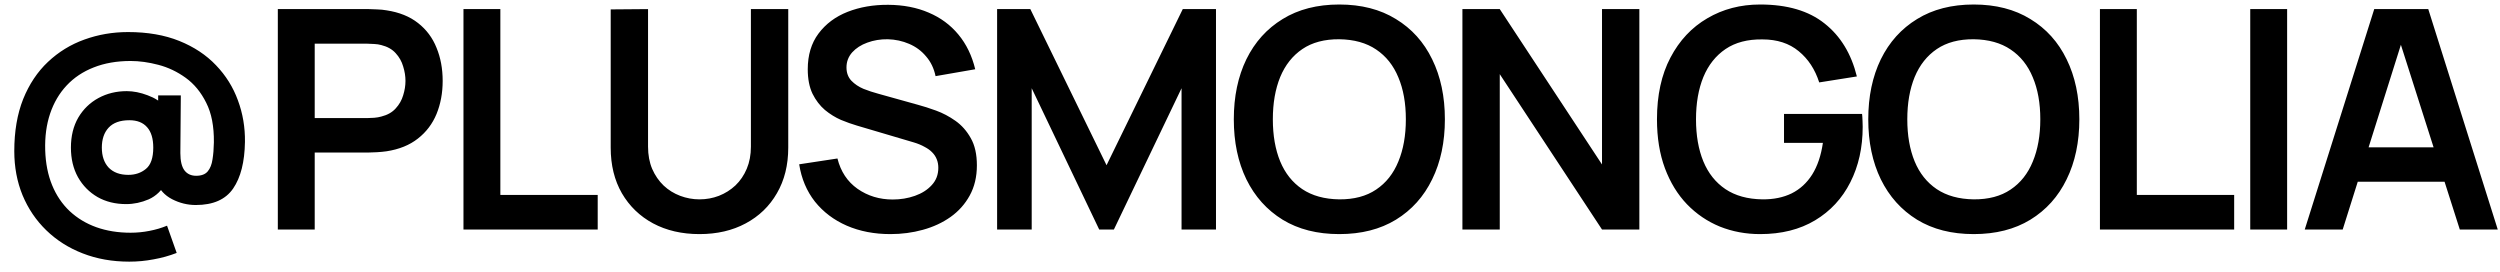 <svg width="147" height="16" viewBox="0 0 147 16" fill="none" xmlns="http://www.w3.org/2000/svg">
<path d="M7.599 15.385C6.603 15.385 5.691 15.223 4.863 14.899C4.041 14.581 3.327 14.128 2.721 13.54C2.121 12.958 1.656 12.271 1.326 11.479C1.002 10.687 0.84 9.823 0.84 8.887C0.84 7.723 1.014 6.703 1.362 5.827C1.716 4.951 2.202 4.222 2.82 3.64C3.444 3.052 4.158 2.614 4.962 2.326C5.772 2.032 6.627 1.885 7.527 1.885C8.673 1.885 9.678 2.059 10.542 2.407C11.406 2.755 12.126 3.232 12.702 3.838C13.278 4.438 13.707 5.125 13.989 5.899C14.277 6.673 14.415 7.489 14.403 8.347C14.385 9.523 14.154 10.435 13.71 11.083C13.266 11.731 12.534 12.055 11.514 12.055C11.028 12.055 10.563 11.941 10.119 11.713C9.681 11.485 9.378 11.152 9.21 10.714L9.777 10.723C9.519 11.197 9.174 11.53 8.742 11.722C8.31 11.908 7.869 12.001 7.419 12.001C6.783 12.001 6.222 11.863 5.736 11.587C5.25 11.305 4.866 10.915 4.584 10.417C4.308 9.919 4.17 9.34 4.17 8.68C4.17 8.002 4.314 7.414 4.602 6.916C4.896 6.418 5.292 6.034 5.79 5.764C6.288 5.494 6.843 5.359 7.455 5.359C7.845 5.359 8.253 5.44 8.679 5.602C9.105 5.758 9.435 5.971 9.669 6.241L9.3 6.727V5.611H10.632L10.605 9.004C10.605 9.466 10.686 9.805 10.848 10.021C11.01 10.231 11.238 10.336 11.532 10.336C11.844 10.336 12.072 10.249 12.216 10.075C12.36 9.901 12.453 9.667 12.495 9.373C12.543 9.079 12.57 8.746 12.576 8.374C12.588 7.432 12.438 6.655 12.126 6.043C11.82 5.425 11.418 4.936 10.92 4.576C10.422 4.216 9.885 3.961 9.309 3.811C8.739 3.661 8.196 3.586 7.68 3.586C6.87 3.586 6.147 3.712 5.511 3.964C4.881 4.21 4.35 4.564 3.918 5.026C3.486 5.488 3.162 6.04 2.946 6.682C2.73 7.324 2.634 8.041 2.658 8.833C2.682 9.601 2.817 10.285 3.063 10.885C3.309 11.485 3.654 11.995 4.098 12.415C4.542 12.829 5.064 13.144 5.664 13.36C6.27 13.576 6.942 13.684 7.68 13.684C8.052 13.684 8.421 13.648 8.787 13.576C9.159 13.504 9.504 13.402 9.822 13.27L10.389 14.872C9.957 15.04 9.504 15.166 9.03 15.25C8.562 15.34 8.085 15.385 7.599 15.385ZM7.545 10.282C7.953 10.282 8.298 10.165 8.58 9.931C8.868 9.697 9.012 9.28 9.012 8.68C9.012 8.152 8.892 7.753 8.652 7.483C8.412 7.207 8.064 7.069 7.608 7.069C7.062 7.069 6.654 7.216 6.384 7.51C6.12 7.798 5.988 8.188 5.988 8.68C5.988 9.178 6.123 9.571 6.393 9.859C6.669 10.141 7.053 10.282 7.545 10.282ZM16.336 13.495V0.535H21.691C21.817 0.535 21.979 0.541 22.177 0.553C22.375 0.559 22.558 0.577 22.726 0.607C23.476 0.721 24.094 0.97 24.58 1.354C25.072 1.738 25.435 2.224 25.669 2.812C25.909 3.394 26.029 4.042 26.029 4.756C26.029 5.464 25.909 6.112 25.669 6.7C25.429 7.282 25.063 7.765 24.571 8.149C24.085 8.533 23.47 8.782 22.726 8.896C22.558 8.92 22.372 8.938 22.168 8.95C21.97 8.962 21.811 8.968 21.691 8.968H18.505V13.495H16.336ZM18.505 6.943H21.601C21.721 6.943 21.856 6.937 22.006 6.925C22.156 6.913 22.294 6.889 22.42 6.853C22.78 6.763 23.062 6.604 23.266 6.376C23.476 6.148 23.623 5.89 23.707 5.602C23.797 5.314 23.842 5.032 23.842 4.756C23.842 4.48 23.797 4.198 23.707 3.91C23.623 3.616 23.476 3.355 23.266 3.127C23.062 2.899 22.78 2.74 22.42 2.65C22.294 2.614 22.156 2.593 22.006 2.587C21.856 2.575 21.721 2.569 21.601 2.569H18.505V6.943ZM27.252 13.495V0.535H29.421V11.461H35.145V13.495H27.252ZM41.129 13.765C40.097 13.765 39.188 13.555 38.402 13.135C37.622 12.715 37.01 12.124 36.566 11.362C36.128 10.6 35.909 9.706 35.909 8.68V0.553L38.105 0.535V8.626C38.105 9.112 38.186 9.547 38.348 9.931C38.516 10.315 38.741 10.642 39.023 10.912C39.305 11.176 39.629 11.377 39.995 11.515C40.361 11.653 40.739 11.722 41.129 11.722C41.531 11.722 41.912 11.653 42.272 11.515C42.638 11.371 42.962 11.167 43.244 10.903C43.526 10.633 43.748 10.306 43.91 9.922C44.072 9.538 44.153 9.106 44.153 8.626V0.535H46.349V8.68C46.349 9.706 46.127 10.6 45.683 11.362C45.245 12.124 44.633 12.715 43.847 13.135C43.067 13.555 42.161 13.765 41.129 13.765ZM52.356 13.765C51.408 13.765 50.553 13.6 49.791 13.27C49.035 12.94 48.411 12.469 47.919 11.857C47.434 11.239 47.124 10.507 46.992 9.661L49.242 9.319C49.434 10.087 49.828 10.681 50.422 11.101C51.022 11.521 51.712 11.731 52.492 11.731C52.953 11.731 53.389 11.659 53.797 11.515C54.205 11.371 54.535 11.161 54.786 10.885C55.044 10.609 55.173 10.27 55.173 9.868C55.173 9.688 55.144 9.523 55.084 9.373C55.023 9.217 54.934 9.079 54.813 8.959C54.7 8.839 54.55 8.731 54.364 8.635C54.184 8.533 53.974 8.446 53.733 8.374L50.386 7.384C50.097 7.3 49.785 7.189 49.45 7.051C49.12 6.907 48.804 6.712 48.505 6.466C48.211 6.214 47.968 5.896 47.776 5.512C47.59 5.122 47.496 4.642 47.496 4.072C47.496 3.238 47.706 2.539 48.127 1.975C48.553 1.405 49.123 0.979 49.837 0.697C50.556 0.415 51.355 0.277 52.23 0.283C53.118 0.289 53.91 0.442 54.606 0.742C55.303 1.036 55.885 1.465 56.352 2.029C56.821 2.593 57.151 3.274 57.343 4.072L55.011 4.477C54.916 4.021 54.73 3.634 54.453 3.316C54.184 2.992 53.85 2.746 53.455 2.578C53.065 2.41 52.648 2.32 52.203 2.308C51.772 2.302 51.37 2.368 50.998 2.506C50.632 2.638 50.334 2.83 50.106 3.082C49.885 3.334 49.773 3.628 49.773 3.964C49.773 4.282 49.87 4.543 50.062 4.747C50.254 4.945 50.49 5.104 50.773 5.224C51.06 5.338 51.352 5.434 51.645 5.512L53.968 6.16C54.285 6.244 54.642 6.358 55.038 6.502C55.434 6.646 55.816 6.847 56.181 7.105C56.547 7.363 56.847 7.702 57.081 8.122C57.322 8.542 57.441 9.076 57.441 9.724C57.441 10.396 57.3 10.987 57.019 11.497C56.742 12.001 56.367 12.421 55.894 12.757C55.419 13.093 54.877 13.345 54.264 13.513C53.658 13.681 53.023 13.765 52.356 13.765ZM58.63 13.495V0.535H60.583L65.065 9.715L69.547 0.535H71.5V13.495H69.475V5.188L65.497 13.495H64.633L60.664 5.188V13.495H58.63ZM78.749 13.765C77.453 13.765 76.343 13.483 75.419 12.919C74.495 12.349 73.784 11.557 73.286 10.543C72.794 9.529 72.548 8.353 72.548 7.015C72.548 5.677 72.794 4.501 73.286 3.487C73.784 2.473 74.495 1.684 75.419 1.12C76.343 0.55 77.453 0.265 78.749 0.265C80.045 0.265 81.155 0.55 82.079 1.12C83.009 1.684 83.72 2.473 84.212 3.487C84.71 4.501 84.959 5.677 84.959 7.015C84.959 8.353 84.71 9.529 84.212 10.543C83.72 11.557 83.009 12.349 82.079 12.919C81.155 13.483 80.045 13.765 78.749 13.765ZM78.749 11.722C79.619 11.728 80.342 11.536 80.918 11.146C81.5 10.756 81.935 10.207 82.223 9.499C82.517 8.791 82.664 7.963 82.664 7.015C82.664 6.067 82.517 5.245 82.223 4.549C81.935 3.847 81.5 3.301 80.918 2.911C80.342 2.521 79.619 2.32 78.749 2.308C77.879 2.302 77.156 2.494 76.58 2.884C76.004 3.274 75.569 3.823 75.275 4.531C74.987 5.239 74.843 6.067 74.843 7.015C74.843 7.963 74.987 8.788 75.275 9.49C75.563 10.186 75.995 10.729 76.571 11.119C77.153 11.509 77.879 11.71 78.749 11.722ZM85.99 13.495V0.535H88.186L94.198 9.67V0.535H96.394V13.495H94.198L88.186 4.36V13.495H85.99ZM103.496 13.765C102.656 13.765 101.867 13.618 101.129 13.324C100.397 13.024 99.752 12.586 99.194 12.01C98.642 11.434 98.21 10.729 97.898 9.895C97.586 9.055 97.43 8.095 97.43 7.015C97.43 5.599 97.694 4.39 98.222 3.388C98.75 2.38 99.473 1.609 100.391 1.075C101.309 0.535 102.344 0.265 103.496 0.265C105.092 0.265 106.355 0.637 107.285 1.381C108.221 2.119 108.854 3.157 109.184 4.495L106.97 4.846C106.724 4.078 106.322 3.466 105.764 3.01C105.206 2.548 104.495 2.317 103.631 2.317C102.761 2.305 102.038 2.494 101.462 2.884C100.886 3.274 100.451 3.823 100.157 4.531C99.869 5.239 99.725 6.067 99.725 7.015C99.725 7.963 99.869 8.788 100.157 9.49C100.445 10.186 100.877 10.729 101.453 11.119C102.035 11.509 102.761 11.71 103.631 11.722C104.285 11.728 104.858 11.611 105.35 11.371C105.842 11.125 106.244 10.756 106.556 10.264C106.868 9.766 107.078 9.145 107.186 8.401H104.9V6.7H109.49C109.502 6.796 109.511 6.937 109.517 7.123C109.523 7.309 109.526 7.42 109.526 7.456C109.526 8.68 109.283 9.769 108.797 10.723C108.317 11.671 107.627 12.415 106.727 12.955C105.827 13.495 104.75 13.765 103.496 13.765ZM116.055 13.765C114.759 13.765 113.649 13.483 112.725 12.919C111.801 12.349 111.09 11.557 110.592 10.543C110.1 9.529 109.854 8.353 109.854 7.015C109.854 5.677 110.1 4.501 110.592 3.487C111.09 2.473 111.801 1.684 112.725 1.12C113.649 0.55 114.759 0.265 116.055 0.265C117.351 0.265 118.461 0.55 119.385 1.12C120.315 1.684 121.026 2.473 121.518 3.487C122.016 4.501 122.265 5.677 122.265 7.015C122.265 8.353 122.016 9.529 121.518 10.543C121.026 11.557 120.315 12.349 119.385 12.919C118.461 13.483 117.351 13.765 116.055 13.765ZM116.055 11.722C116.925 11.728 117.648 11.536 118.224 11.146C118.806 10.756 119.241 10.207 119.529 9.499C119.823 8.791 119.97 7.963 119.97 7.015C119.97 6.067 119.823 5.245 119.529 4.549C119.241 3.847 118.806 3.301 118.224 2.911C117.648 2.521 116.925 2.32 116.055 2.308C115.185 2.302 114.462 2.494 113.886 2.884C113.31 3.274 112.875 3.823 112.581 4.531C112.293 5.239 112.149 6.067 112.149 7.015C112.149 7.963 112.293 8.788 112.581 9.49C112.869 10.186 113.301 10.729 113.877 11.119C114.459 11.509 115.185 11.71 116.055 11.722ZM123.476 13.495V0.535H125.645V11.461H131.369V13.495H123.476ZM132.314 13.495V0.535H134.483V13.495H132.314ZM135.519 13.495L139.605 0.535H142.782L146.868 13.495H144.636L140.928 1.867H141.414L137.751 13.495H135.519ZM137.796 10.687V8.662H144.6V10.687H137.796Z" fill="black"/>
</svg>

